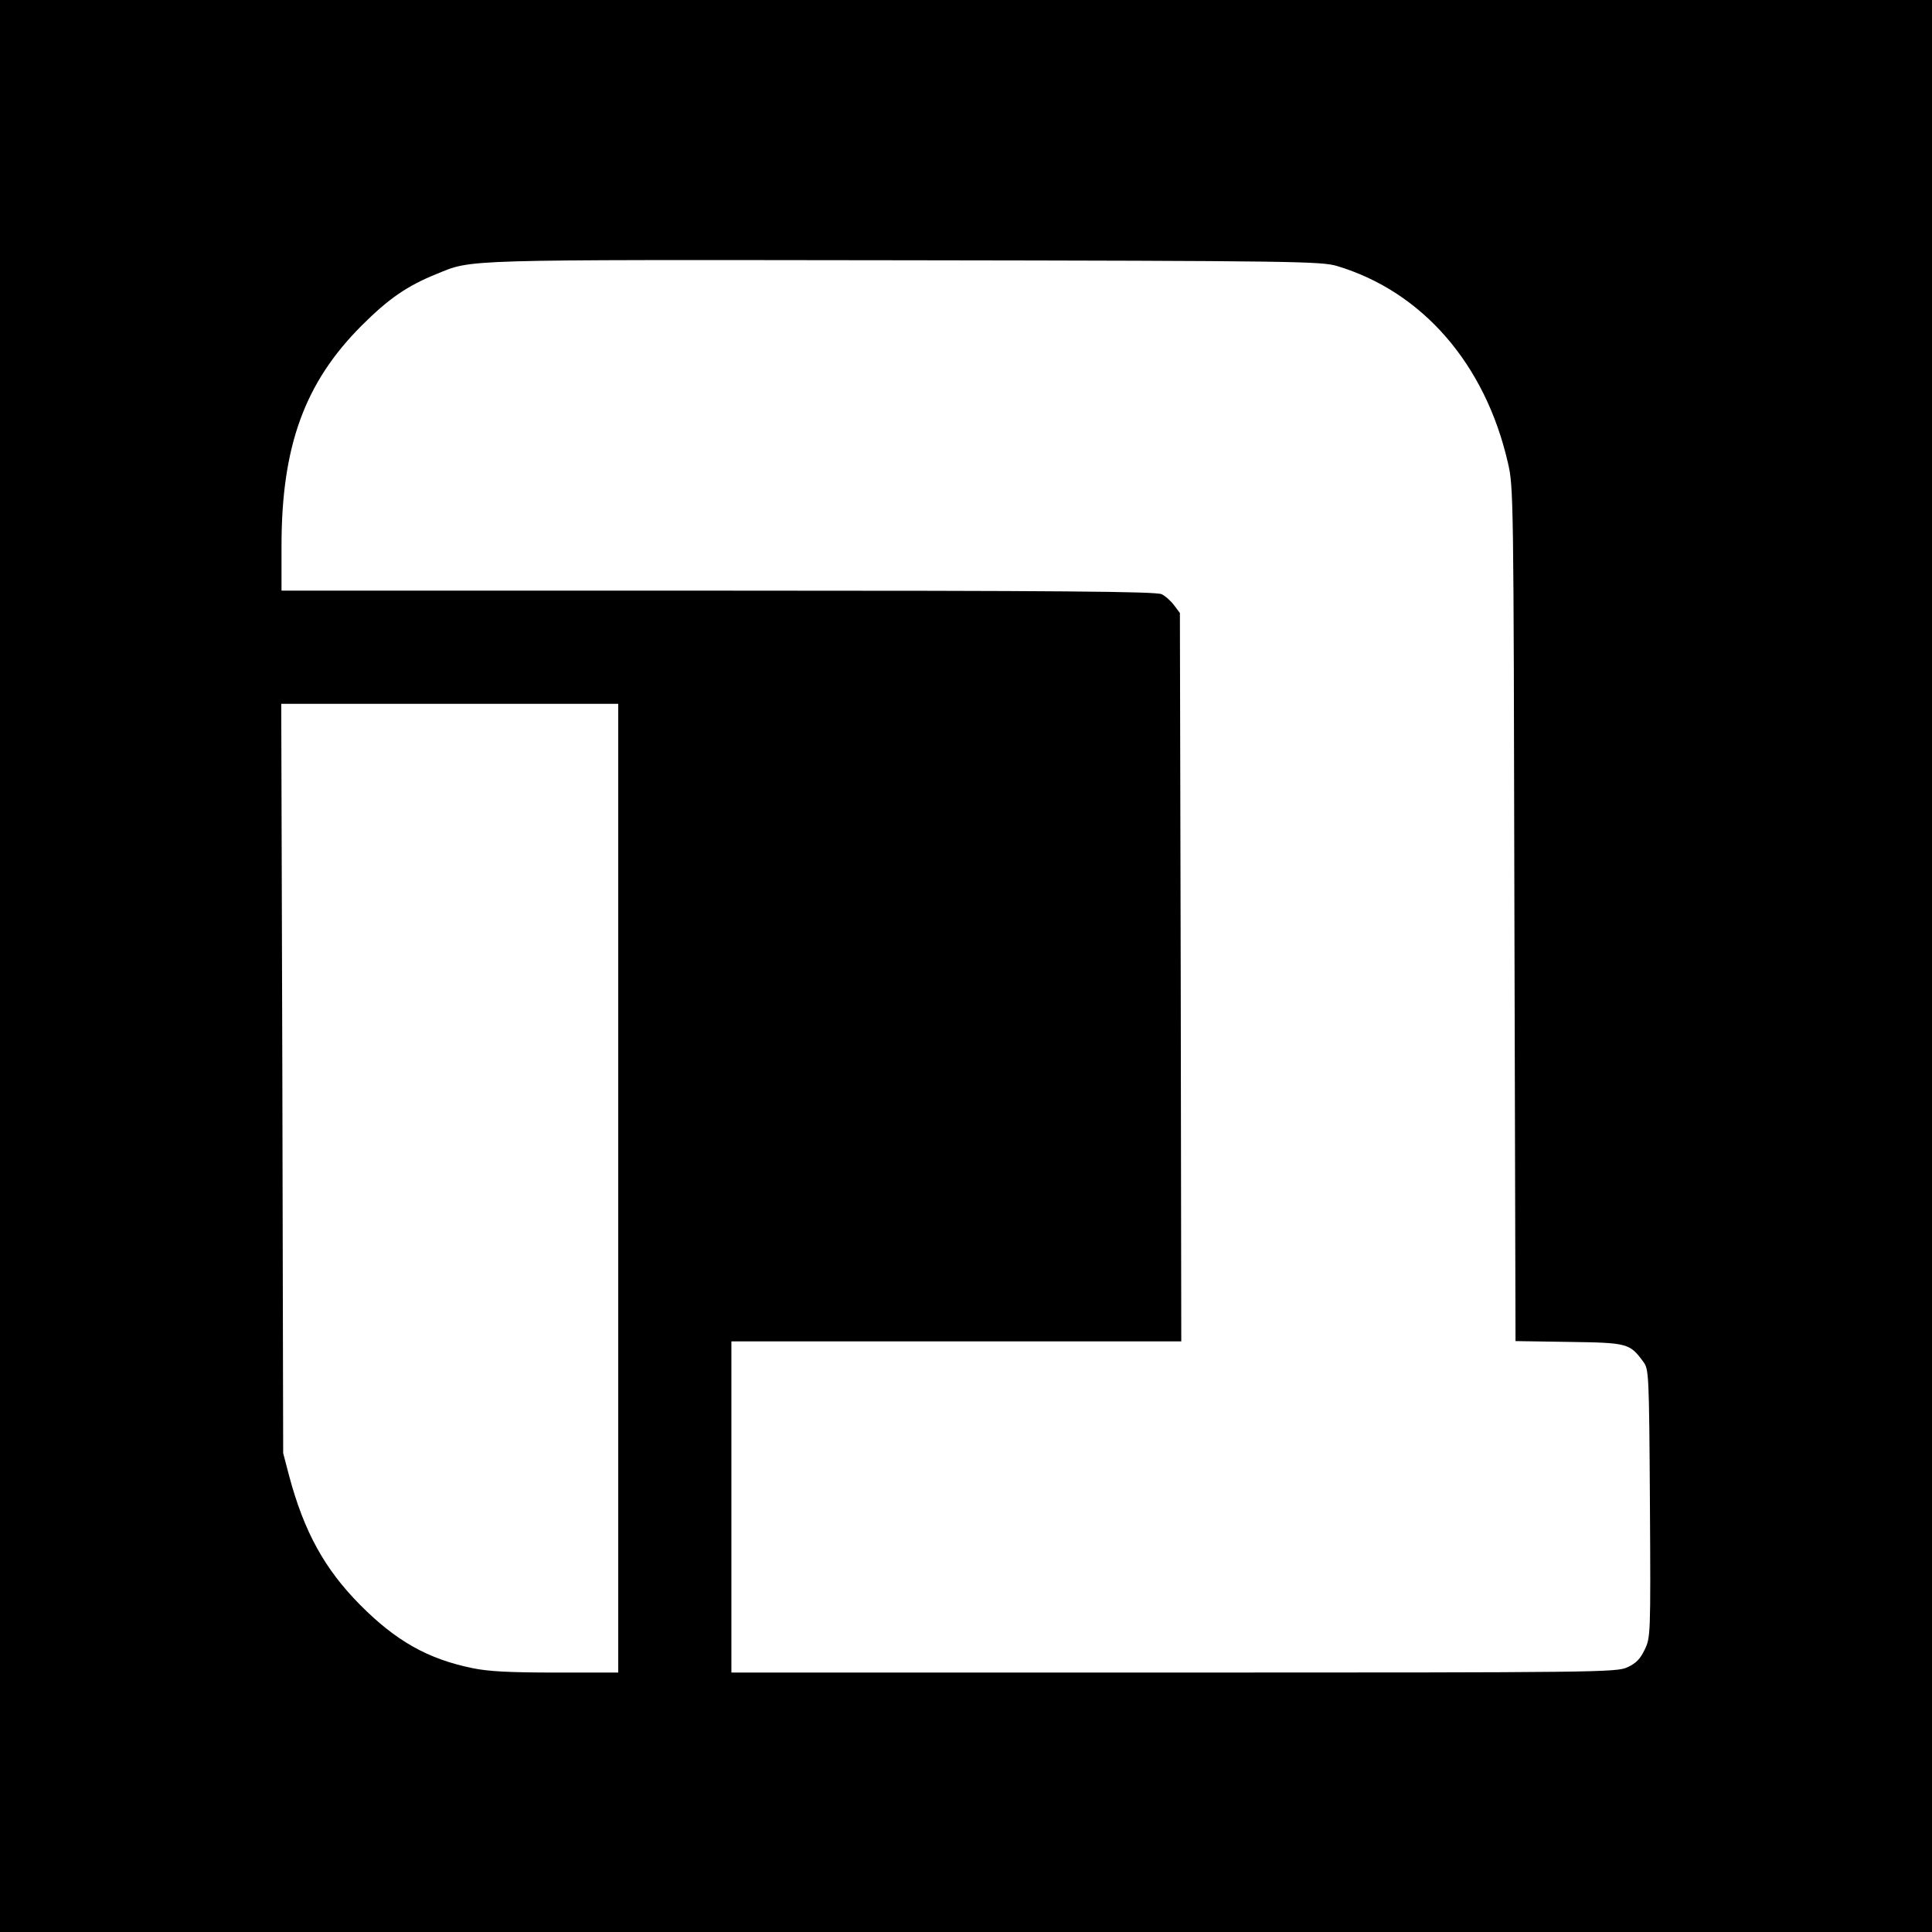 <?xml version="1.0" standalone="no"?>
<!DOCTYPE svg PUBLIC "-//W3C//DTD SVG 20010904//EN"
 "http://www.w3.org/TR/2001/REC-SVG-20010904/DTD/svg10.dtd">
<svg version="1.0" xmlns="http://www.w3.org/2000/svg"
 width="700pt" height="700pt" viewBox="0 0 700 700"
 preserveAspectRatio="xMidYMid meet">
<g transform="translate(0,700) scale(0.1,-0.1)"
fill="#000000" stroke="none">
<path d="M0 3500 l0 -3500 3500 0 3500 0 0 3500 0 3500 -3500 0 -3500 0 0
-3500z m4845 2536 c309 -93 536 -355 618 -711 21 -89 21 -112 24 -1637 l4
-1547 194 -3 c212 -3 220 -5 269 -72 20 -27 21 -40 24 -513 3 -481 2 -486 -19
-530 -16 -34 -32 -50 -63 -64 -39 -18 -101 -19 -1643 -19 l-1603 0 0 600 0
600 815 0 815 0 -2 1319 -3 1320 -21 28 c-11 15 -32 34 -45 40 -19 10 -370 13
-1606 13 l-1583 0 0 163 c0 360 84 591 290 797 98 98 165 144 271 187 133 54
68 52 1694 50 1428 -2 1513 -4 1570 -21z m-2605 -3341 l0 -1755 -225 0 c-168
0 -246 4 -303 16 -162 33 -278 99 -407 229 -129 130 -203 265 -257 466 l-22
84 -3 1358 -4 1357 611 0 610 0 0 -1755z"/>
</g>
</svg>
